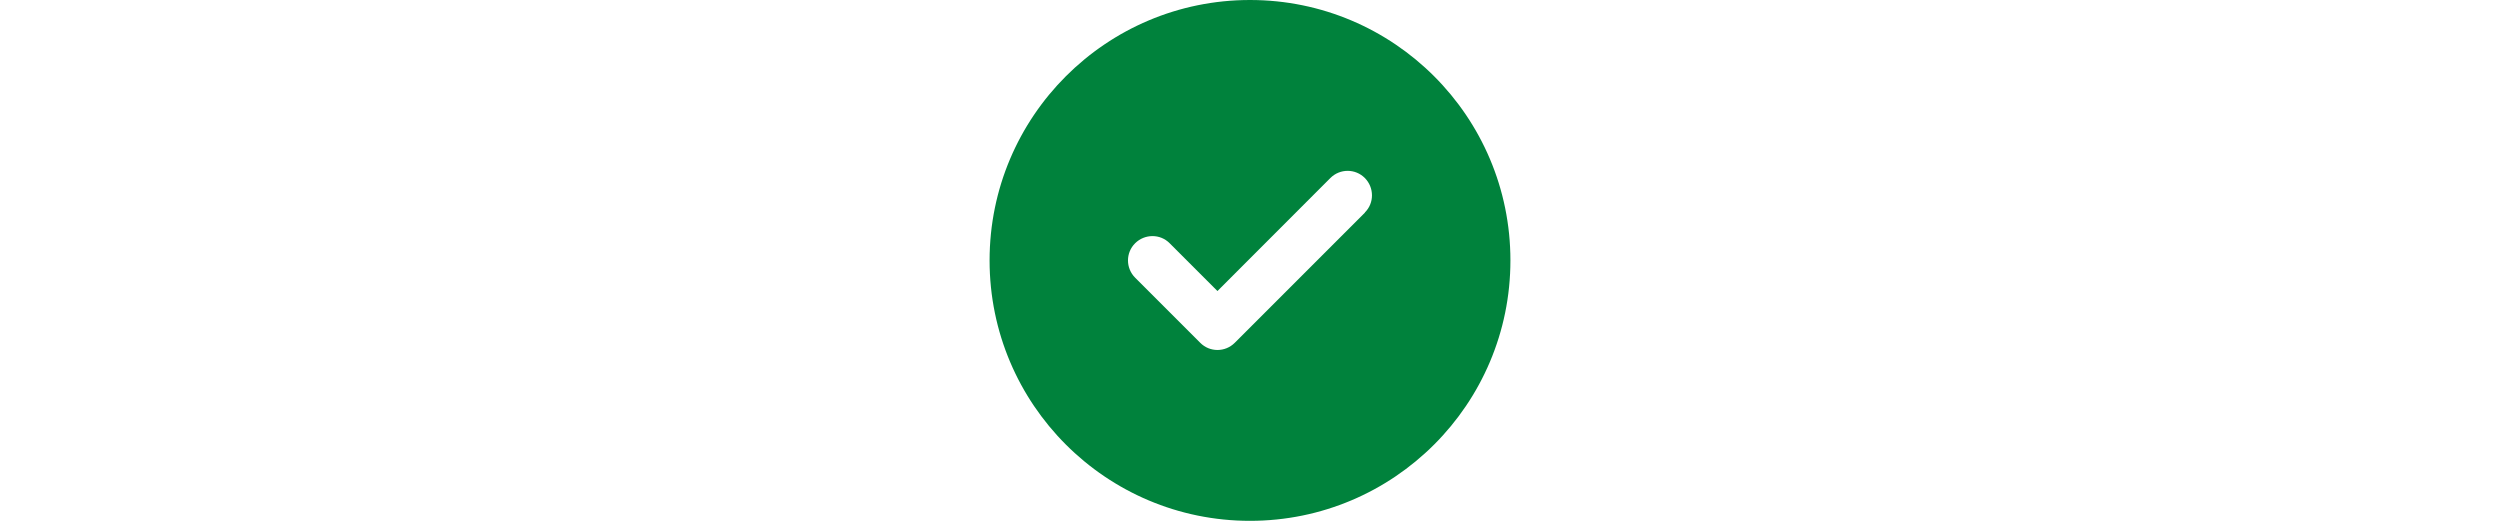 <?xml version="1.0" encoding="UTF-8"?>
<svg id="Ebene_1" data-name="Ebene 1" xmlns="http://www.w3.org/2000/svg" viewBox="0 0 960 200">
  <defs>
    <style>
      .cls-1 {
        fill: #00823c;
      }
    </style>
  </defs>
  <path class="cls-1" d="M480,200c55.23,0,100-44.77,100-100S535.23,0,480,0s-100,44.77-100,100,44.77,100,100,100ZM524.14,81.64l-50,50c-3.67,3.67-9.61,3.67-13.24,0l-25-25c-3.67-3.67-3.67-9.61,0-13.24s9.61-3.67,13.24,0l18.36,18.36,43.36-43.4c3.67-3.67,9.61-3.67,13.24,0s3.67,9.61,0,13.24l.04.04Z"/>
</svg>